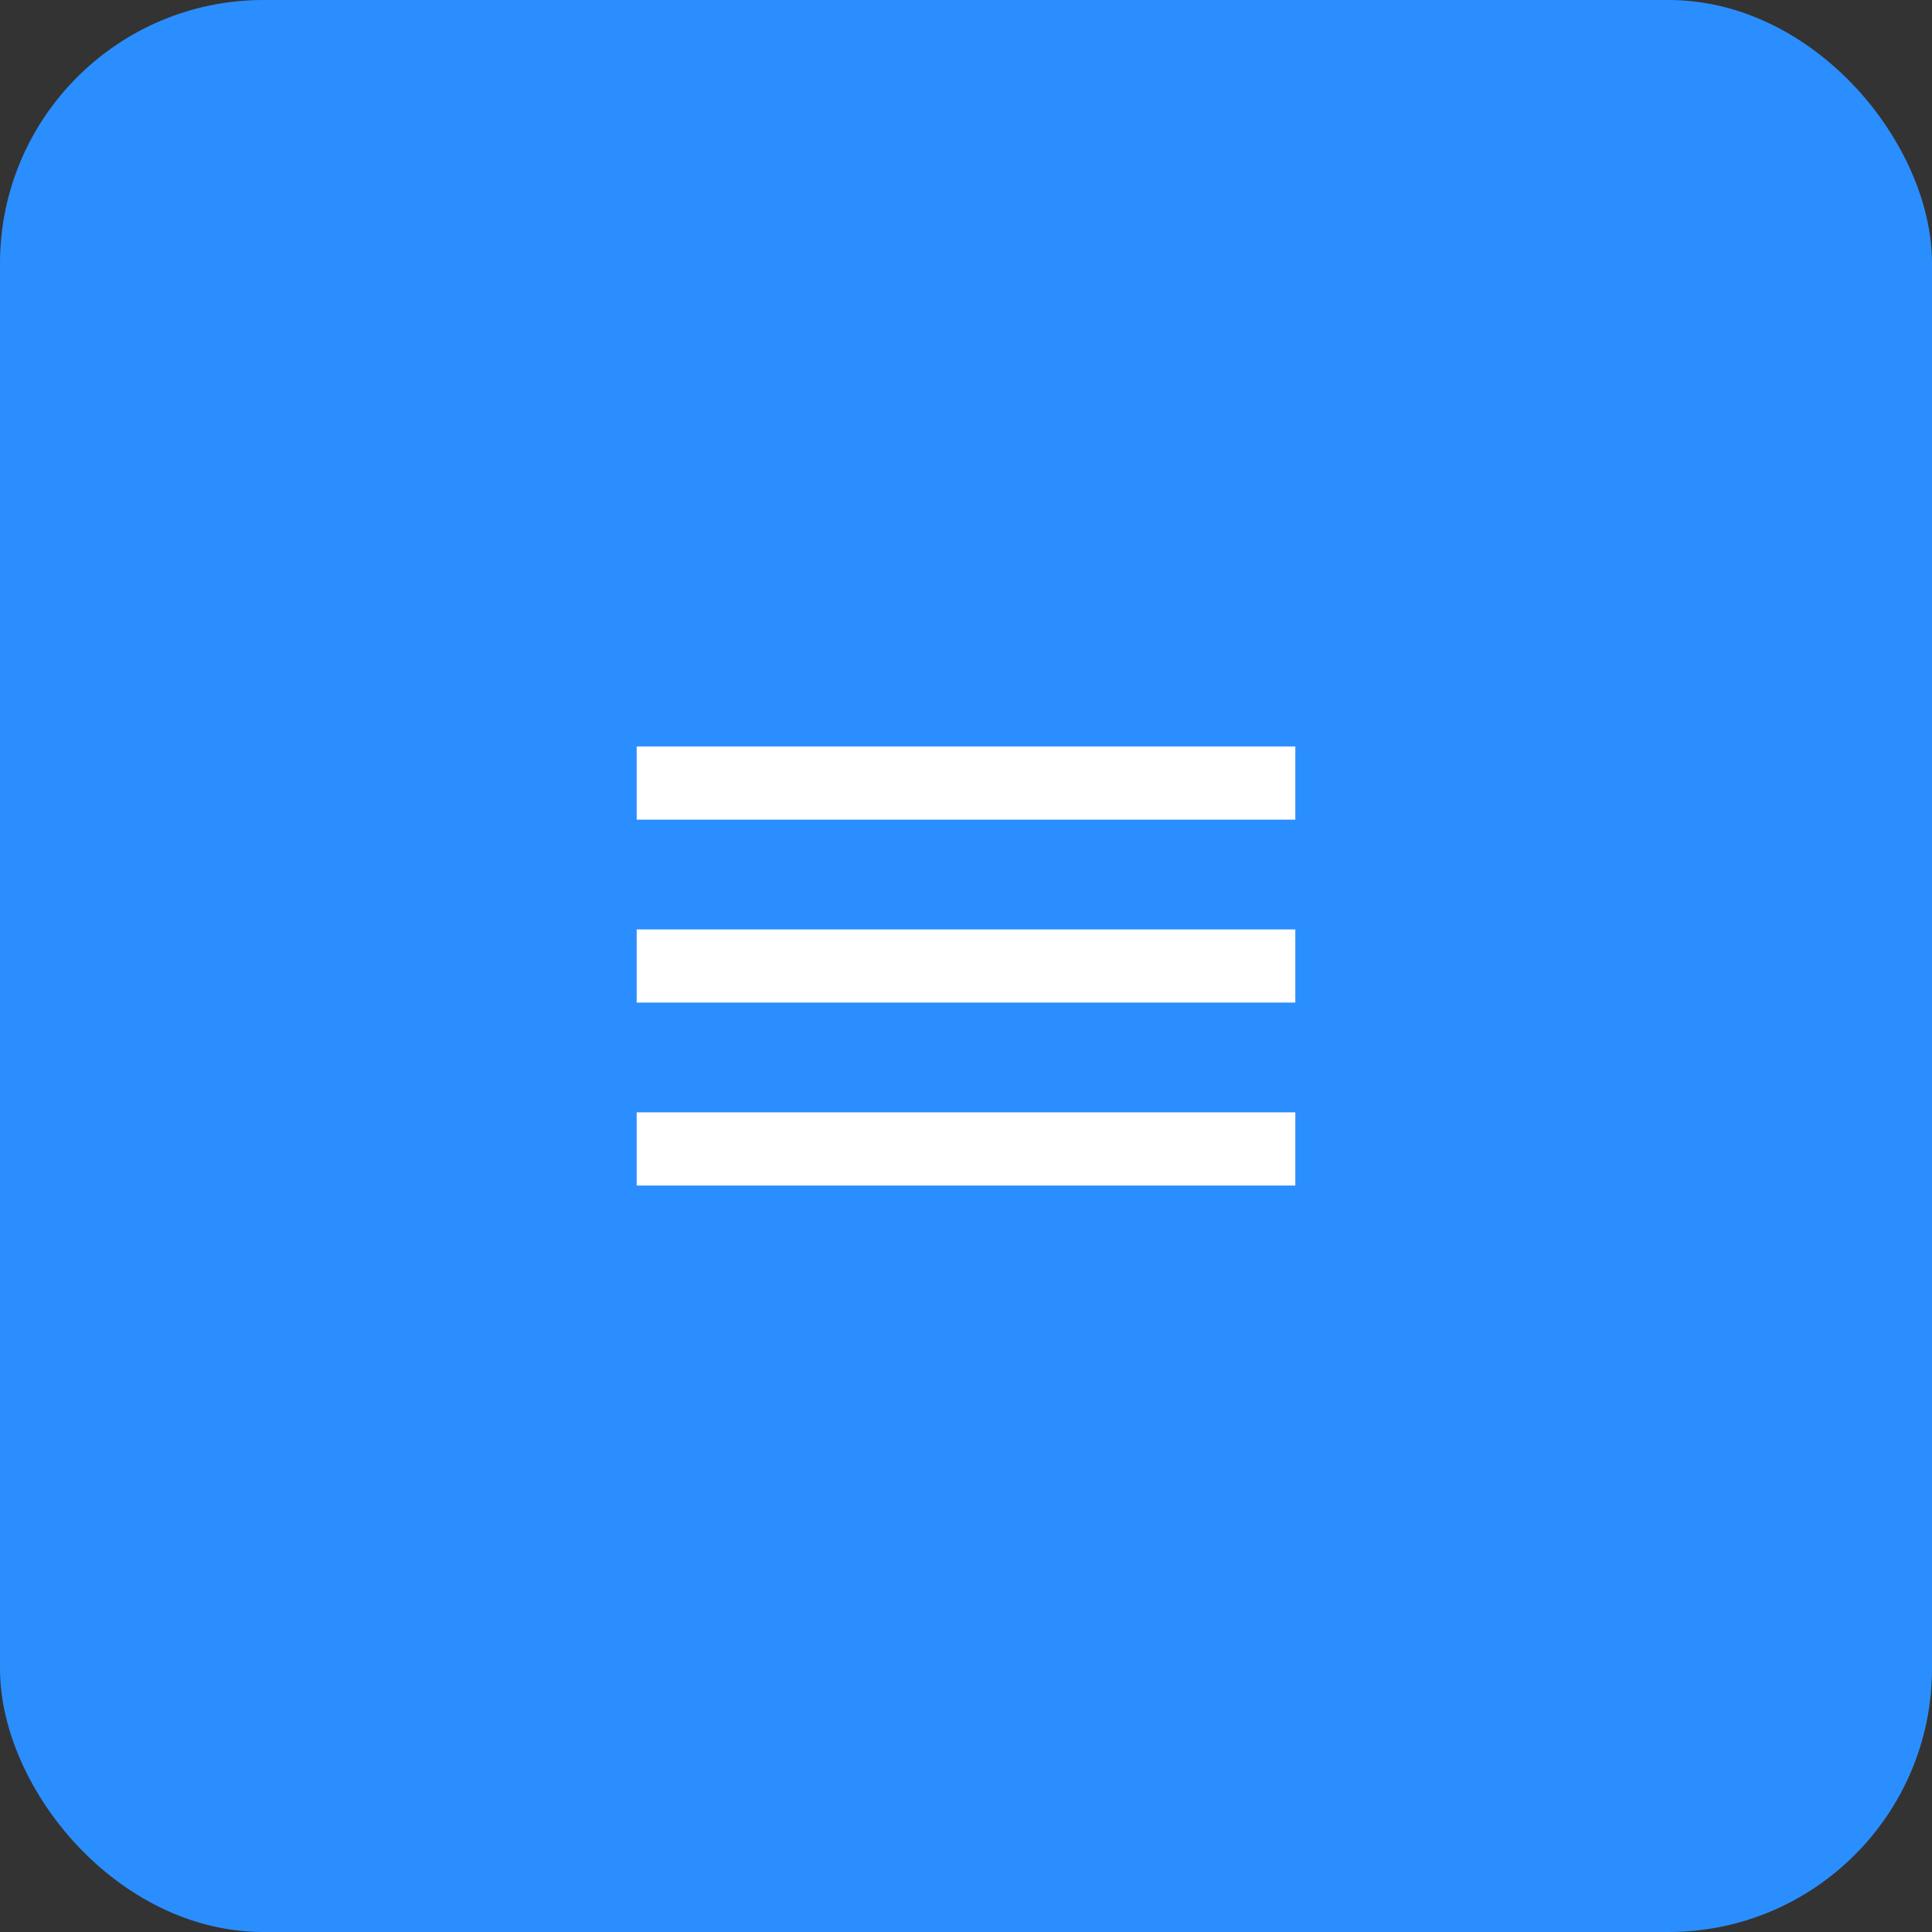 <svg width="44" height="44" viewBox="0 0 44 44" fill="none" xmlns="http://www.w3.org/2000/svg">
<rect x="0" y="0" width="44" height="44" fill="#333333" stroke="none"/>
<rect x="0.5" y="0.5" width="43" height="43" rx="5.5" fill="#2B8EFE"/>
<rect x="0.5" y="0.5" width="43" height="43" rx="5.5" stroke="#2B8EFE"/>
<path d="M14.5 27H29.5V25.333H14.5V27ZM14.5 22.833H29.5V21.167H14.5V22.833ZM14.5 17V18.667H29.5V17H14.5Z" fill="white"/>
</svg>

